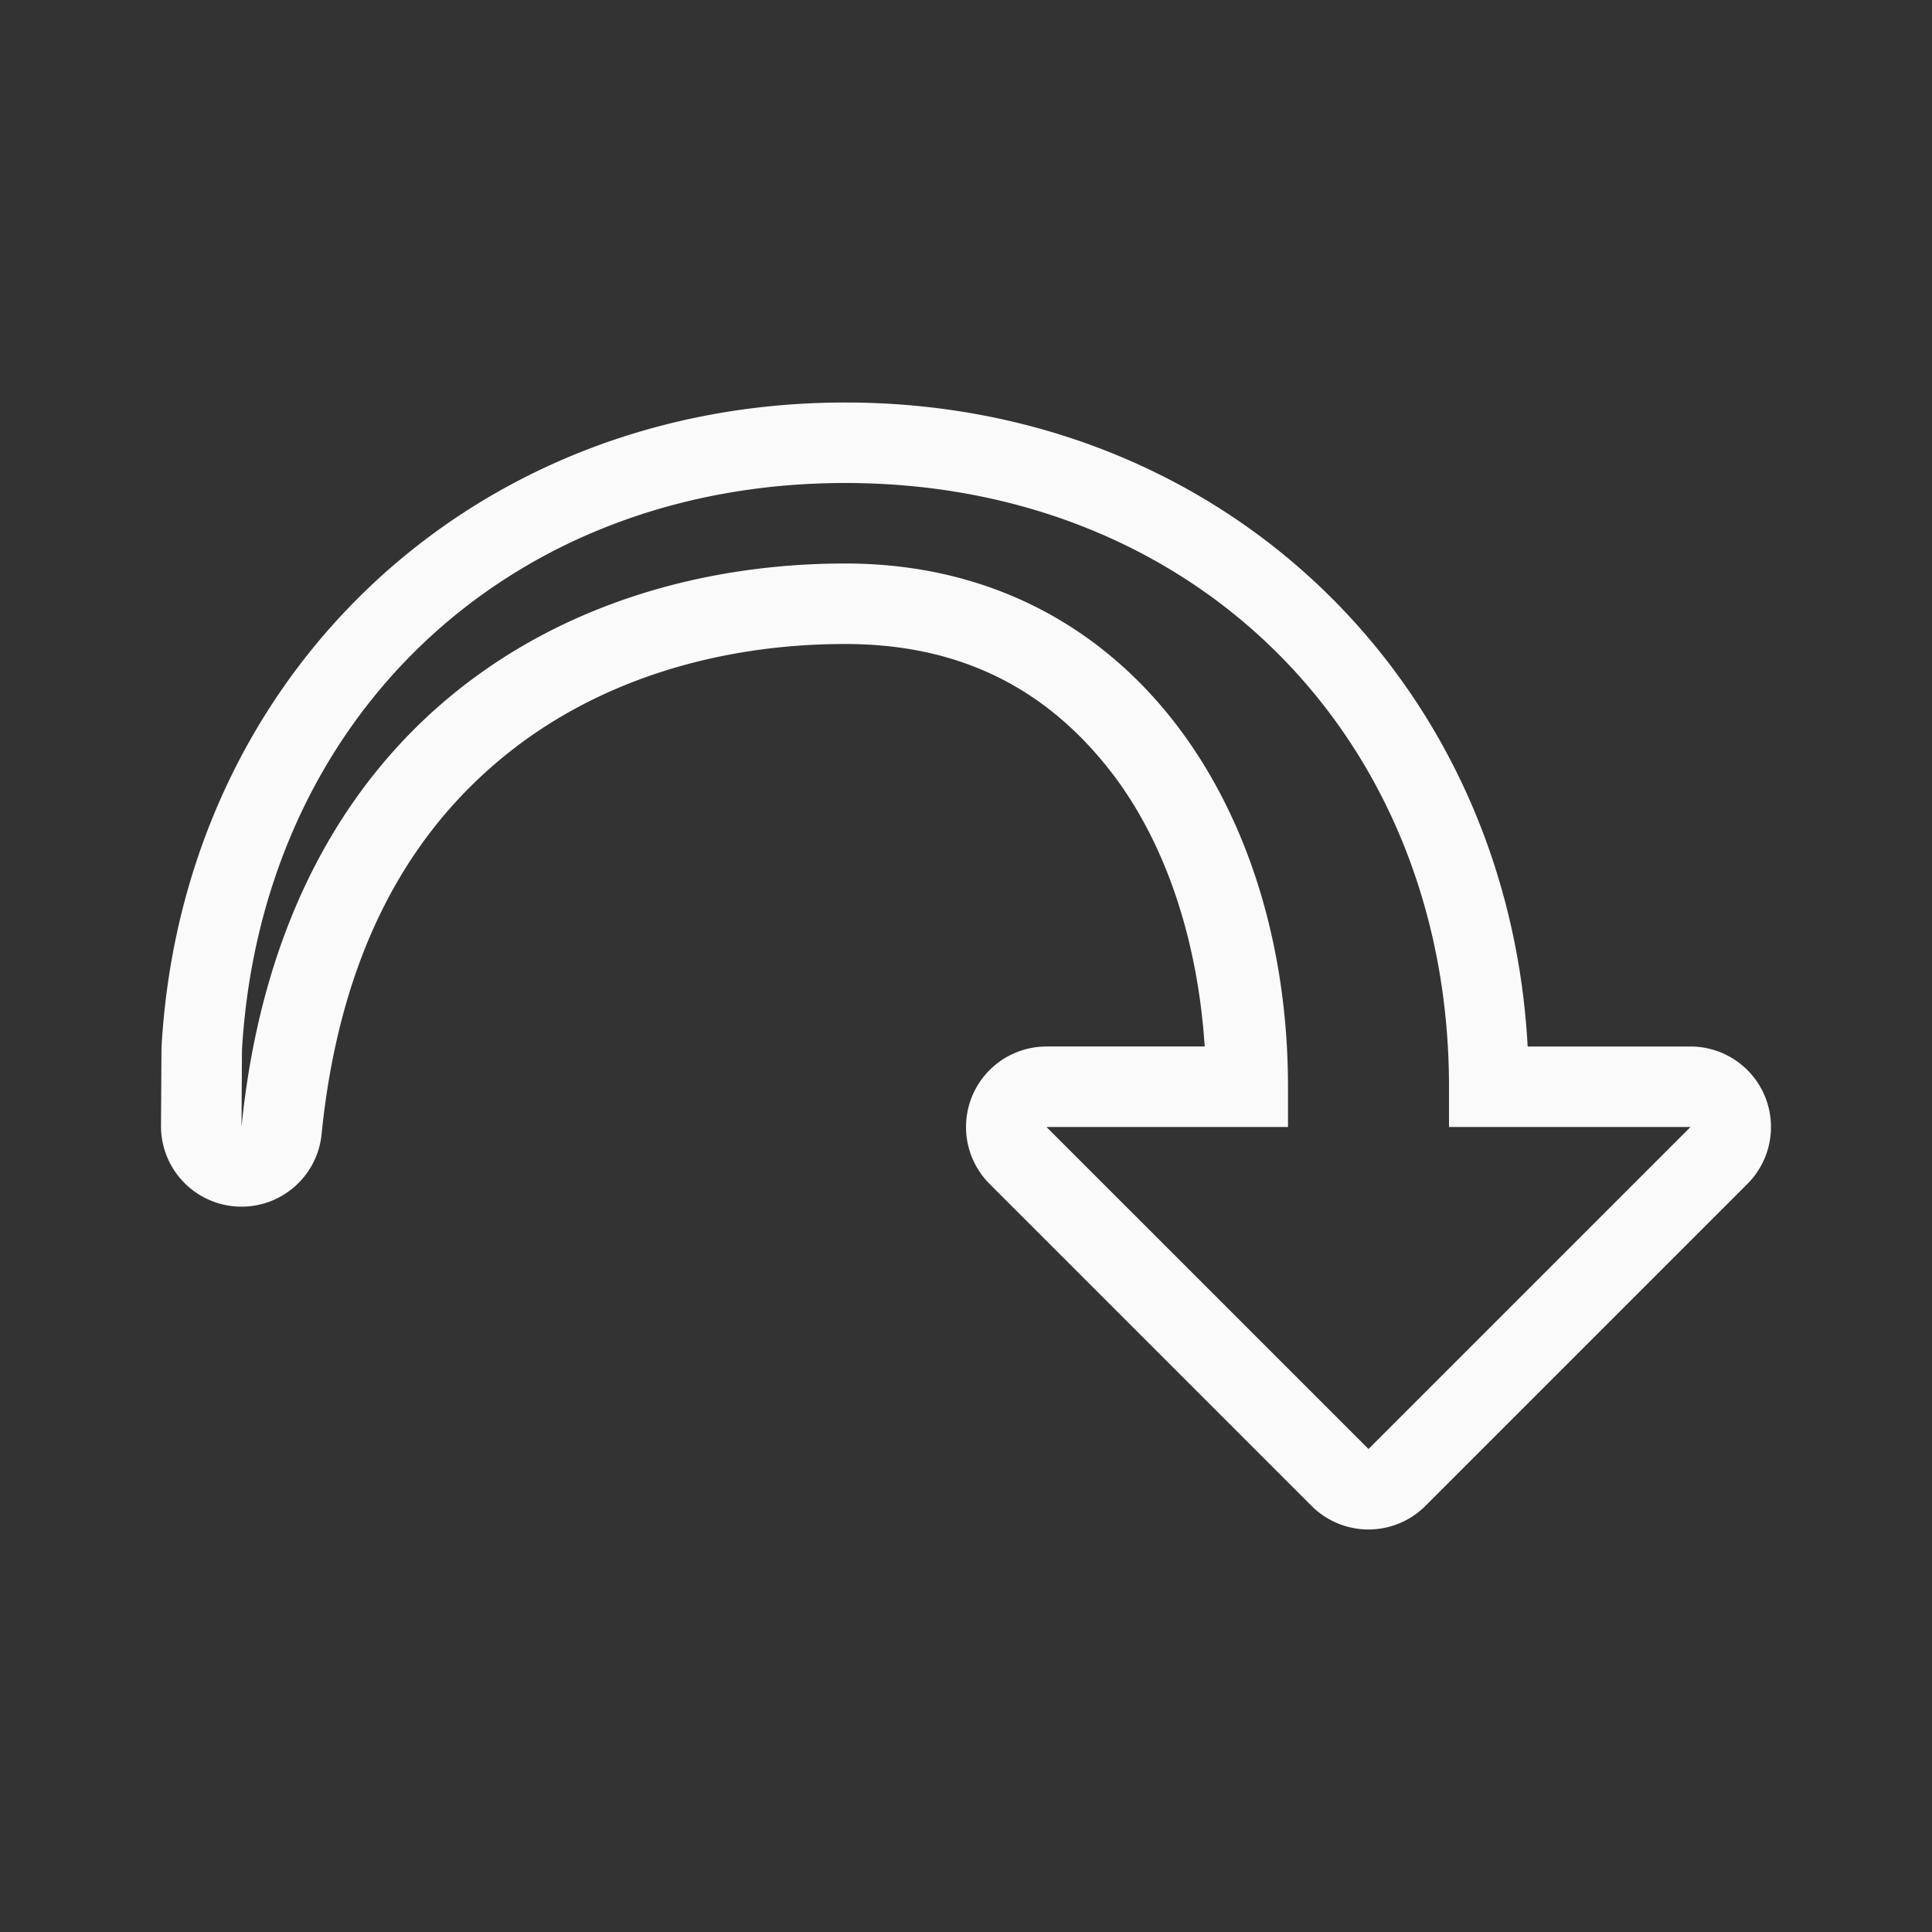 <svg viewBox="0 0 24 24" xmlns="http://www.w3.org/2000/svg"><rect x="0" y="0" width="24" height="24" fill="#333333" stroke="none"/><path d="m10.5 5c-4.671 0-8.222 3.416-8.492 7.982a1 1 0 0 0 -.002.053l-.006.959a1 1 0 0 0 1.994.105c.228-2.283 1.098-3.748 2.264-4.701 1.166-.954 2.683-1.398 4.242-1.398 1.464 0 2.508.582 3.277 1.557.685.868 1.1 2.088 1.188 3.443h-1.965a1 1 0 0 0 -.707 1.707l4 4a1 1 0 0 0 1.414 0l4-4a1 1 0 0 0 -.707-1.707h-2.023c-.245-4.555-3.797-8-8.477-8zm0 1c4.364 0 7.5 3.182 7.5 7.5v.5h3l-4 4-4-4h3v-.5c0-3.5-2-6.5-5.5-6.5s-7 2-7.5 7l.006-.959c.242-4.101 3.29-7.041 7.494-7.041z" fill="#fafafa"/><circle cx="9.5" cy="13.5" fill="#0063b1" r="0"/></svg>